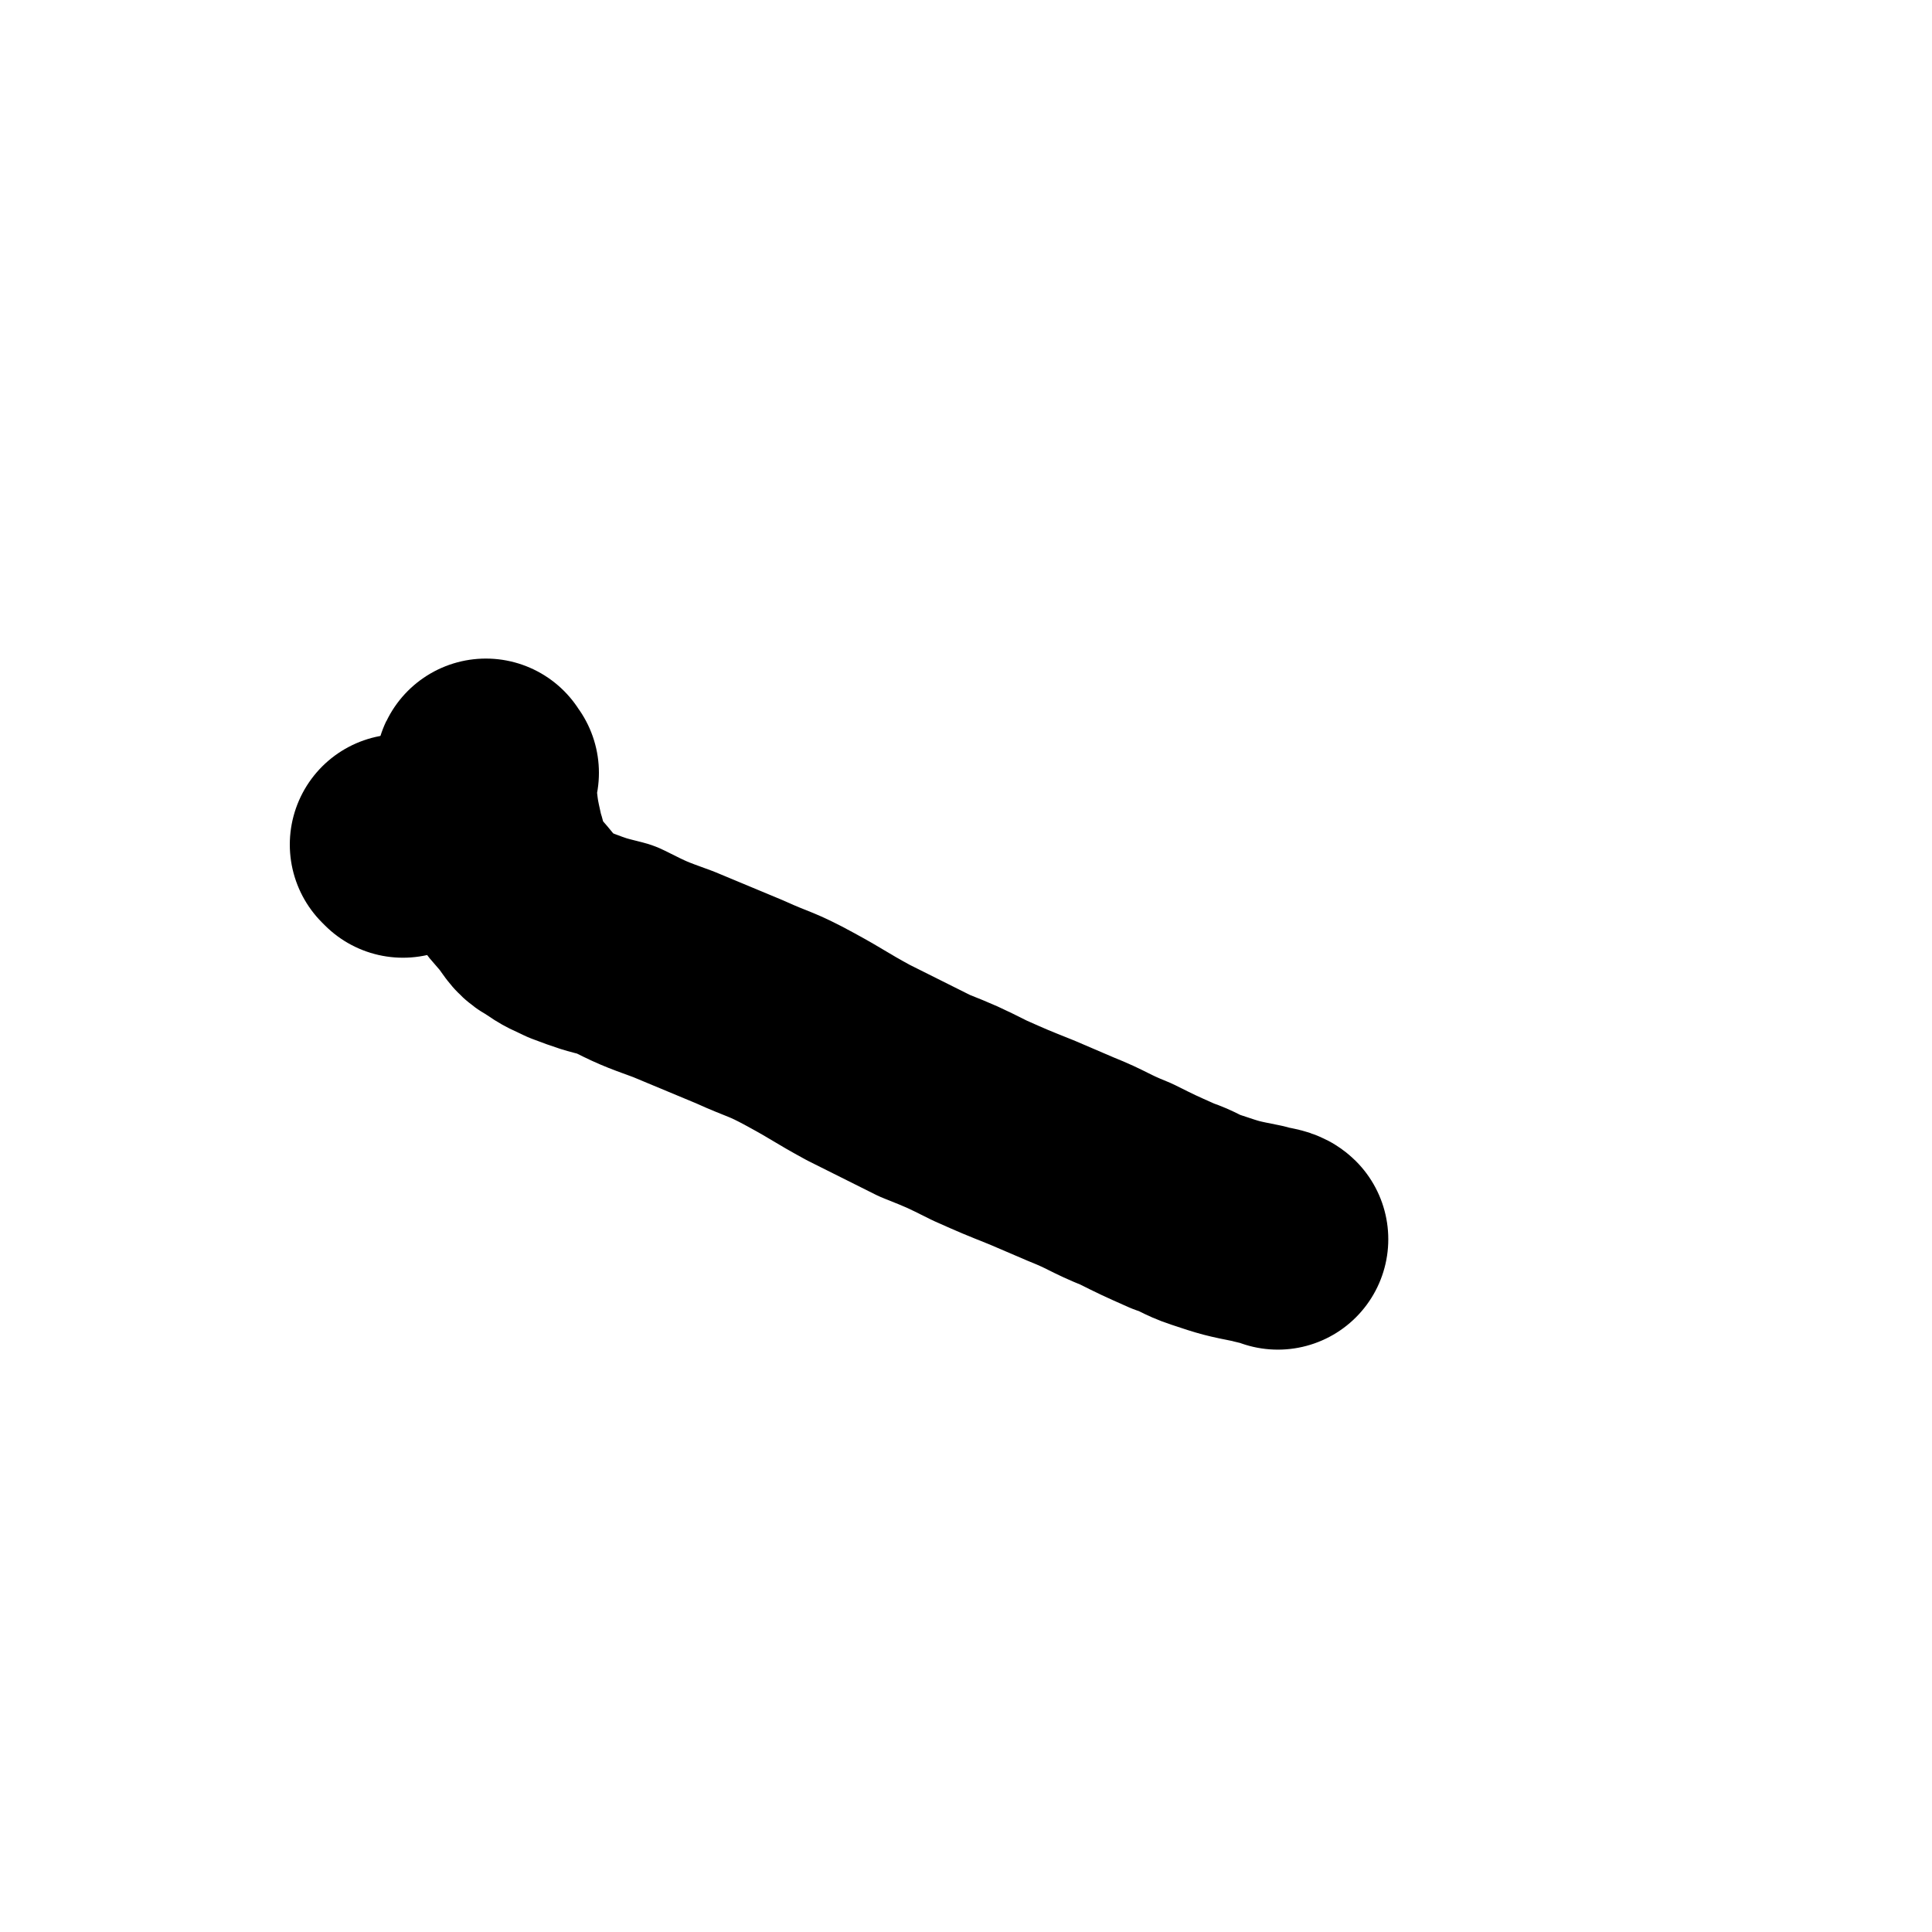 <svg viewBox='0 0 700 700' version='1.1' xmlns='http://www.w3.org/2000/svg' xmlns:xlink='http://www.w3.org/1999/xlink'><g fill='none' stroke='#000000' stroke-width='80' stroke-linecap='round' stroke-linejoin='round'><path d='M177,280c-1,-1 -1,-2 -1,-1 -1,2 -1,3 0,7 1,10 1,10 3,19 2,6 1,6 4,11 3,6 4,6 8,11 3,4 3,5 7,7 4,3 5,3 9,5 8,3 8,3 16,5 10,5 10,5 21,9 12,5 12,5 24,10 11,5 11,4 22,10 11,6 10,6 21,12 12,6 12,6 24,12 10,4 10,4 20,9 9,4 9,4 19,8 7,3 7,3 14,6 10,4 10,5 20,9 8,4 8,4 17,8 6,2 6,3 12,5 9,3 9,3 19,5 3,1 6,1 7,2 '/><path d='M146,307c-1,-1 -1,-1 -1,-1 '/></g>
</svg>
